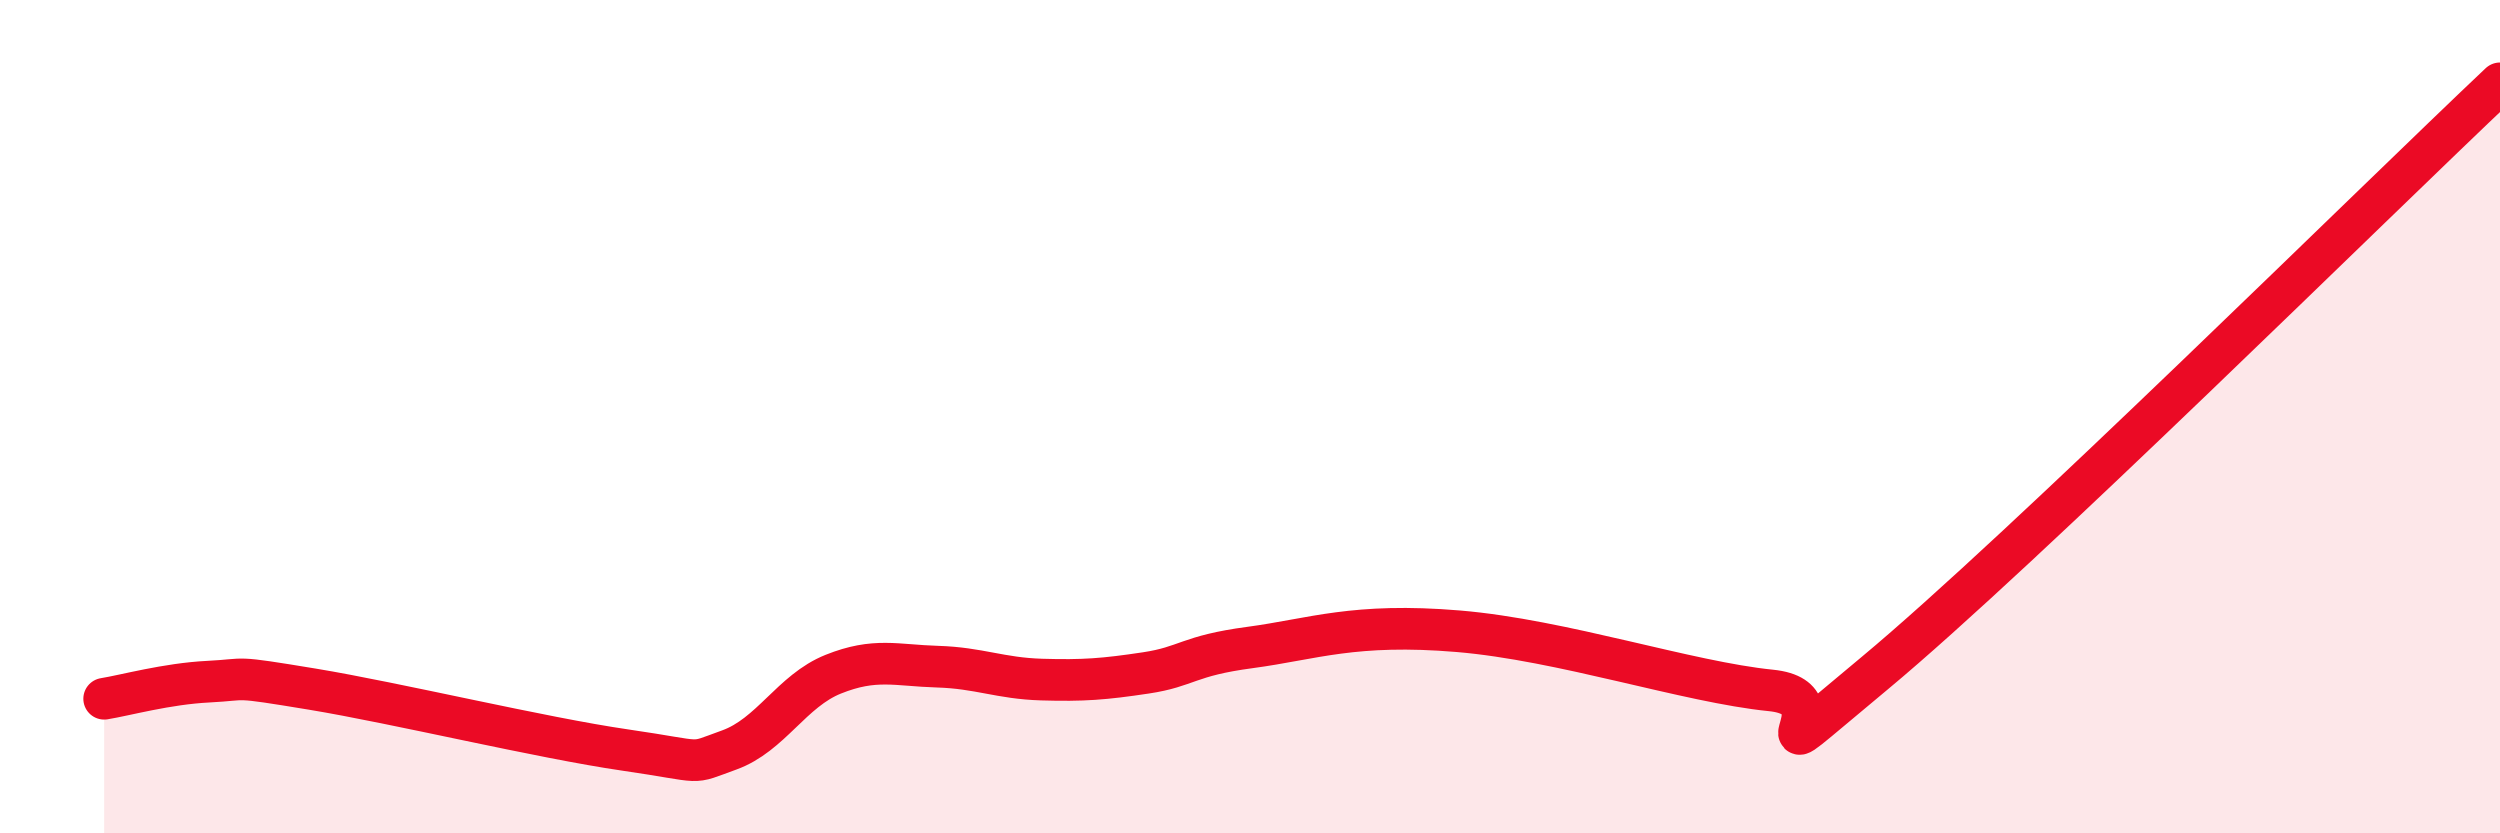 
    <svg width="60" height="20" viewBox="0 0 60 20" xmlns="http://www.w3.org/2000/svg">
      <path
        d="M 2.5,16.77 C 3,16.69 4,16.41 5,16.36 C 6,16.31 5.5,16.21 7.5,16.54 C 9.5,16.87 13,17.71 15,18 C 17,18.29 16.5,18.36 17.5,18 C 18.5,17.64 19,16.58 20,16.18 C 21,15.78 21.5,15.97 22.5,16 C 23.5,16.03 24,16.28 25,16.31 C 26,16.34 26.5,16.3 27.5,16.15 C 28.5,16 28.5,15.74 30,15.54 C 31.5,15.34 32.5,14.94 35,15.15 C 37.5,15.36 40.5,16.37 42.5,16.57 C 44.5,16.77 41.5,19.06 45,16.15 C 48.5,13.24 57,4.83 60,2L60 20L2.5 20Z"
        fill="#EB0A25"
        opacity="0.1"
        stroke-linecap="round"
        stroke-linejoin="round"
      />
      <path
        d="M 2.5,16.77 C 3,16.69 4,16.41 5,16.36 C 6,16.31 5.5,16.21 7.5,16.54 C 9.5,16.87 13,17.71 15,18 C 17,18.29 16.5,18.36 17.5,18 C 18.5,17.64 19,16.58 20,16.18 C 21,15.78 21.5,15.97 22.5,16 C 23.5,16.03 24,16.28 25,16.31 C 26,16.34 26.5,16.3 27.5,16.15 C 28.5,16 28.5,15.74 30,15.54 C 31.5,15.34 32.5,14.94 35,15.15 C 37.5,15.36 40.5,16.37 42.5,16.57 C 44.5,16.77 41.5,19.06 45,16.15 C 48.5,13.24 57,4.83 60,2"
        stroke="#EB0A25"
        stroke-width="1"
        fill="none"
        stroke-linecap="round"
        stroke-linejoin="round"
      />
    </svg>
  